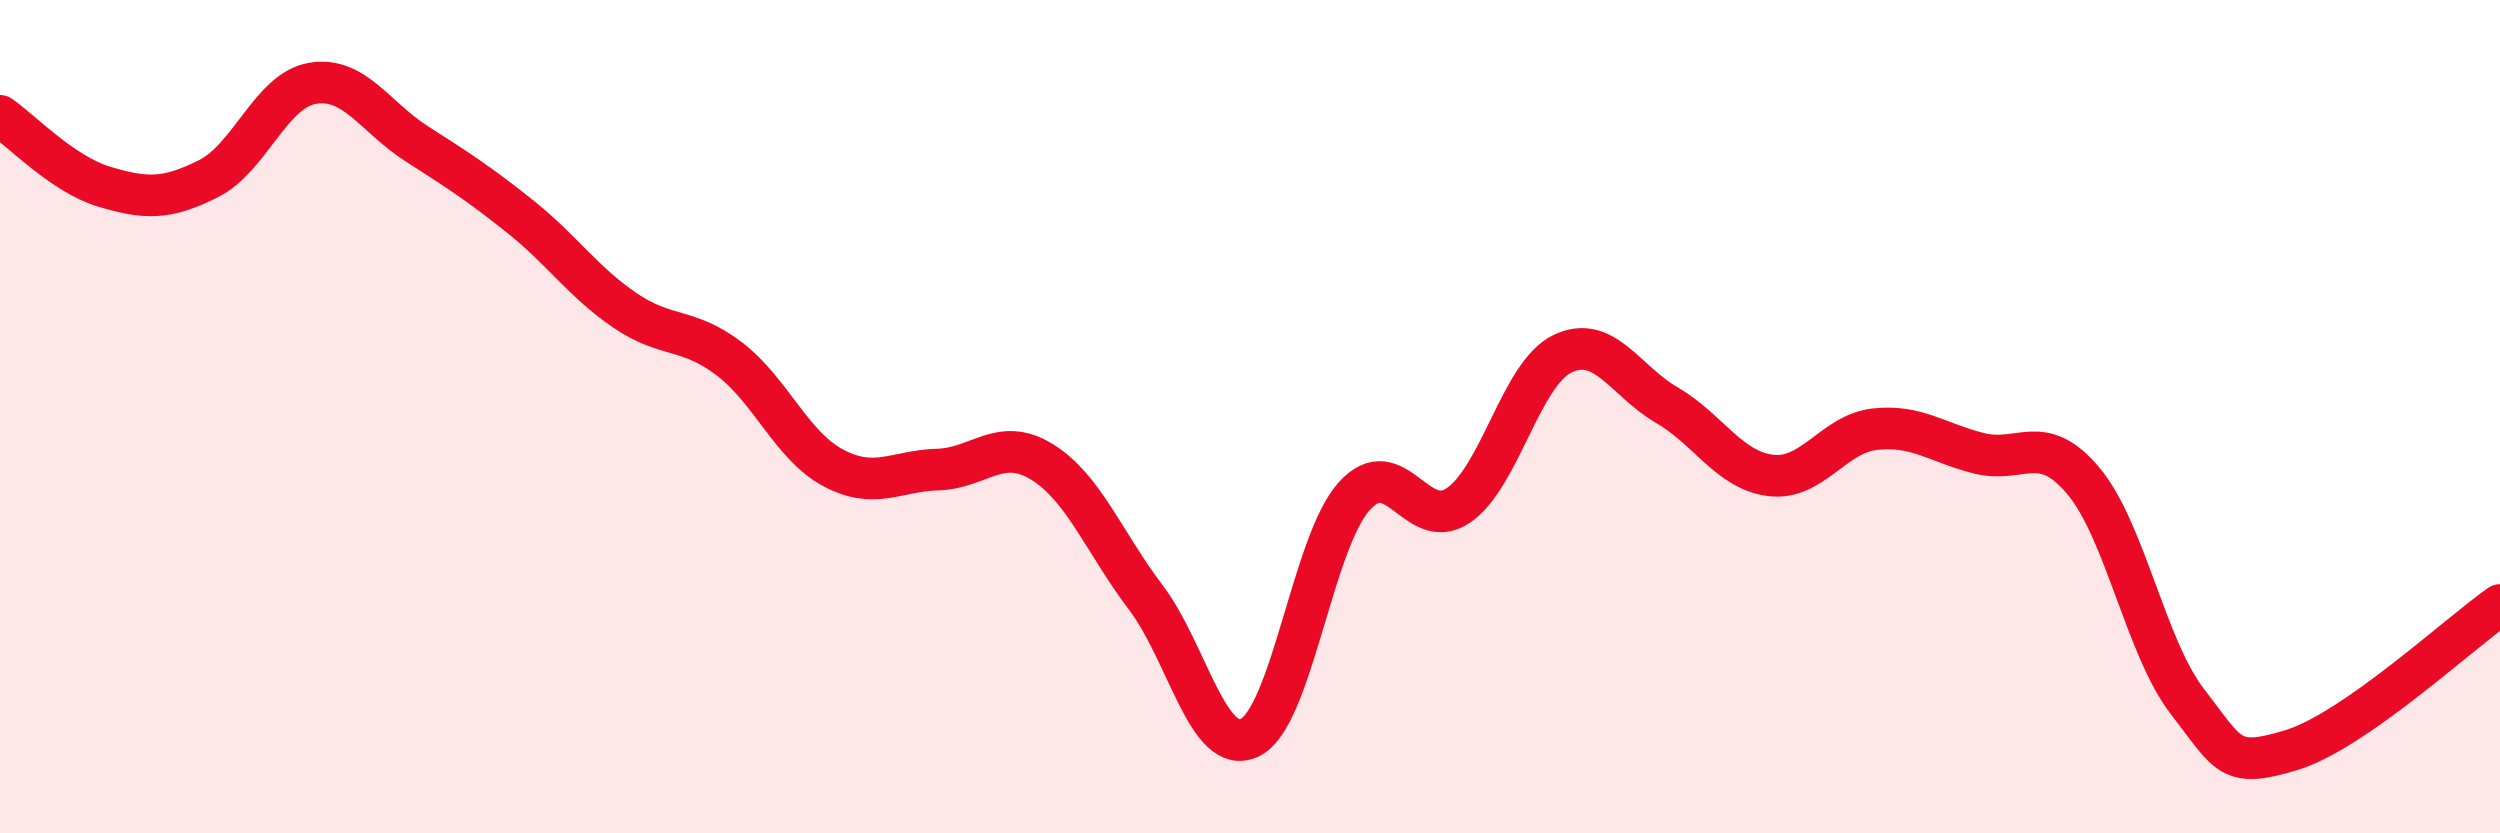 
    <svg width="60" height="20" viewBox="0 0 60 20" xmlns="http://www.w3.org/2000/svg">
      <path
        d="M 0,2.78 C 0.5,3.12 1.5,4.18 2.5,4.48 C 3.5,4.78 4,4.79 5,4.29 C 6,3.79 6.5,2.17 7.5,2 C 8.5,1.83 9,2.81 10,3.45 C 11,4.09 11.5,4.41 12.5,5.21 C 13.5,6.01 14,6.77 15,7.45 C 16,8.13 16.5,7.85 17.5,8.61 C 18.5,9.37 19,10.7 20,11.23 C 21,11.76 21.5,11.3 22.5,11.27 C 23.5,11.24 24,10.47 25,11.08 C 26,11.69 26.5,13.02 27.5,14.34 C 28.5,15.66 29,18.19 30,17.7 C 31,17.21 31.5,13.02 32.5,11.91 C 33.5,10.8 34,12.81 35,12.13 C 36,11.45 36.5,8.97 37.5,8.49 C 38.5,8.01 39,9.14 40,9.72 C 41,10.3 41.5,11.29 42.5,11.41 C 43.5,11.53 44,10.41 45,10.3 C 46,10.19 46.5,10.63 47.5,10.88 C 48.5,11.13 49,10.35 50,11.54 C 51,12.73 51.5,15.55 52.5,16.84 C 53.5,18.13 53.5,18.46 55,18 C 56.5,17.54 59,15.22 60,14.52L60 20L0 20Z"
        fill="#EB0A25"
        opacity="0.1"
        stroke-linecap="round"
        stroke-linejoin="round"
      />
      <path
        d="M 0,2.78 C 0.5,3.12 1.5,4.18 2.5,4.48 C 3.5,4.78 4,4.79 5,4.29 C 6,3.79 6.5,2.17 7.5,2 C 8.5,1.83 9,2.81 10,3.45 C 11,4.09 11.5,4.41 12.5,5.21 C 13.5,6.01 14,6.77 15,7.45 C 16,8.13 16.5,7.85 17.5,8.61 C 18.5,9.37 19,10.7 20,11.23 C 21,11.76 21.5,11.3 22.5,11.27 C 23.5,11.24 24,10.47 25,11.08 C 26,11.69 26.5,13.02 27.5,14.34 C 28.5,15.66 29,18.19 30,17.7 C 31,17.21 31.5,13.02 32.5,11.91 C 33.5,10.8 34,12.81 35,12.13 C 36,11.45 36.5,8.97 37.5,8.49 C 38.5,8.01 39,9.14 40,9.72 C 41,10.3 41.5,11.29 42.5,11.41 C 43.5,11.53 44,10.41 45,10.3 C 46,10.19 46.5,10.63 47.5,10.88 C 48.5,11.13 49,10.35 50,11.54 C 51,12.73 51.5,15.55 52.5,16.84 C 53.5,18.13 53.5,18.46 55,18 C 56.5,17.54 59,15.22 60,14.52"
        stroke="#EB0A25"
        stroke-width="1"
        fill="none"
        stroke-linecap="round"
        stroke-linejoin="round"
      />
    </svg>
  